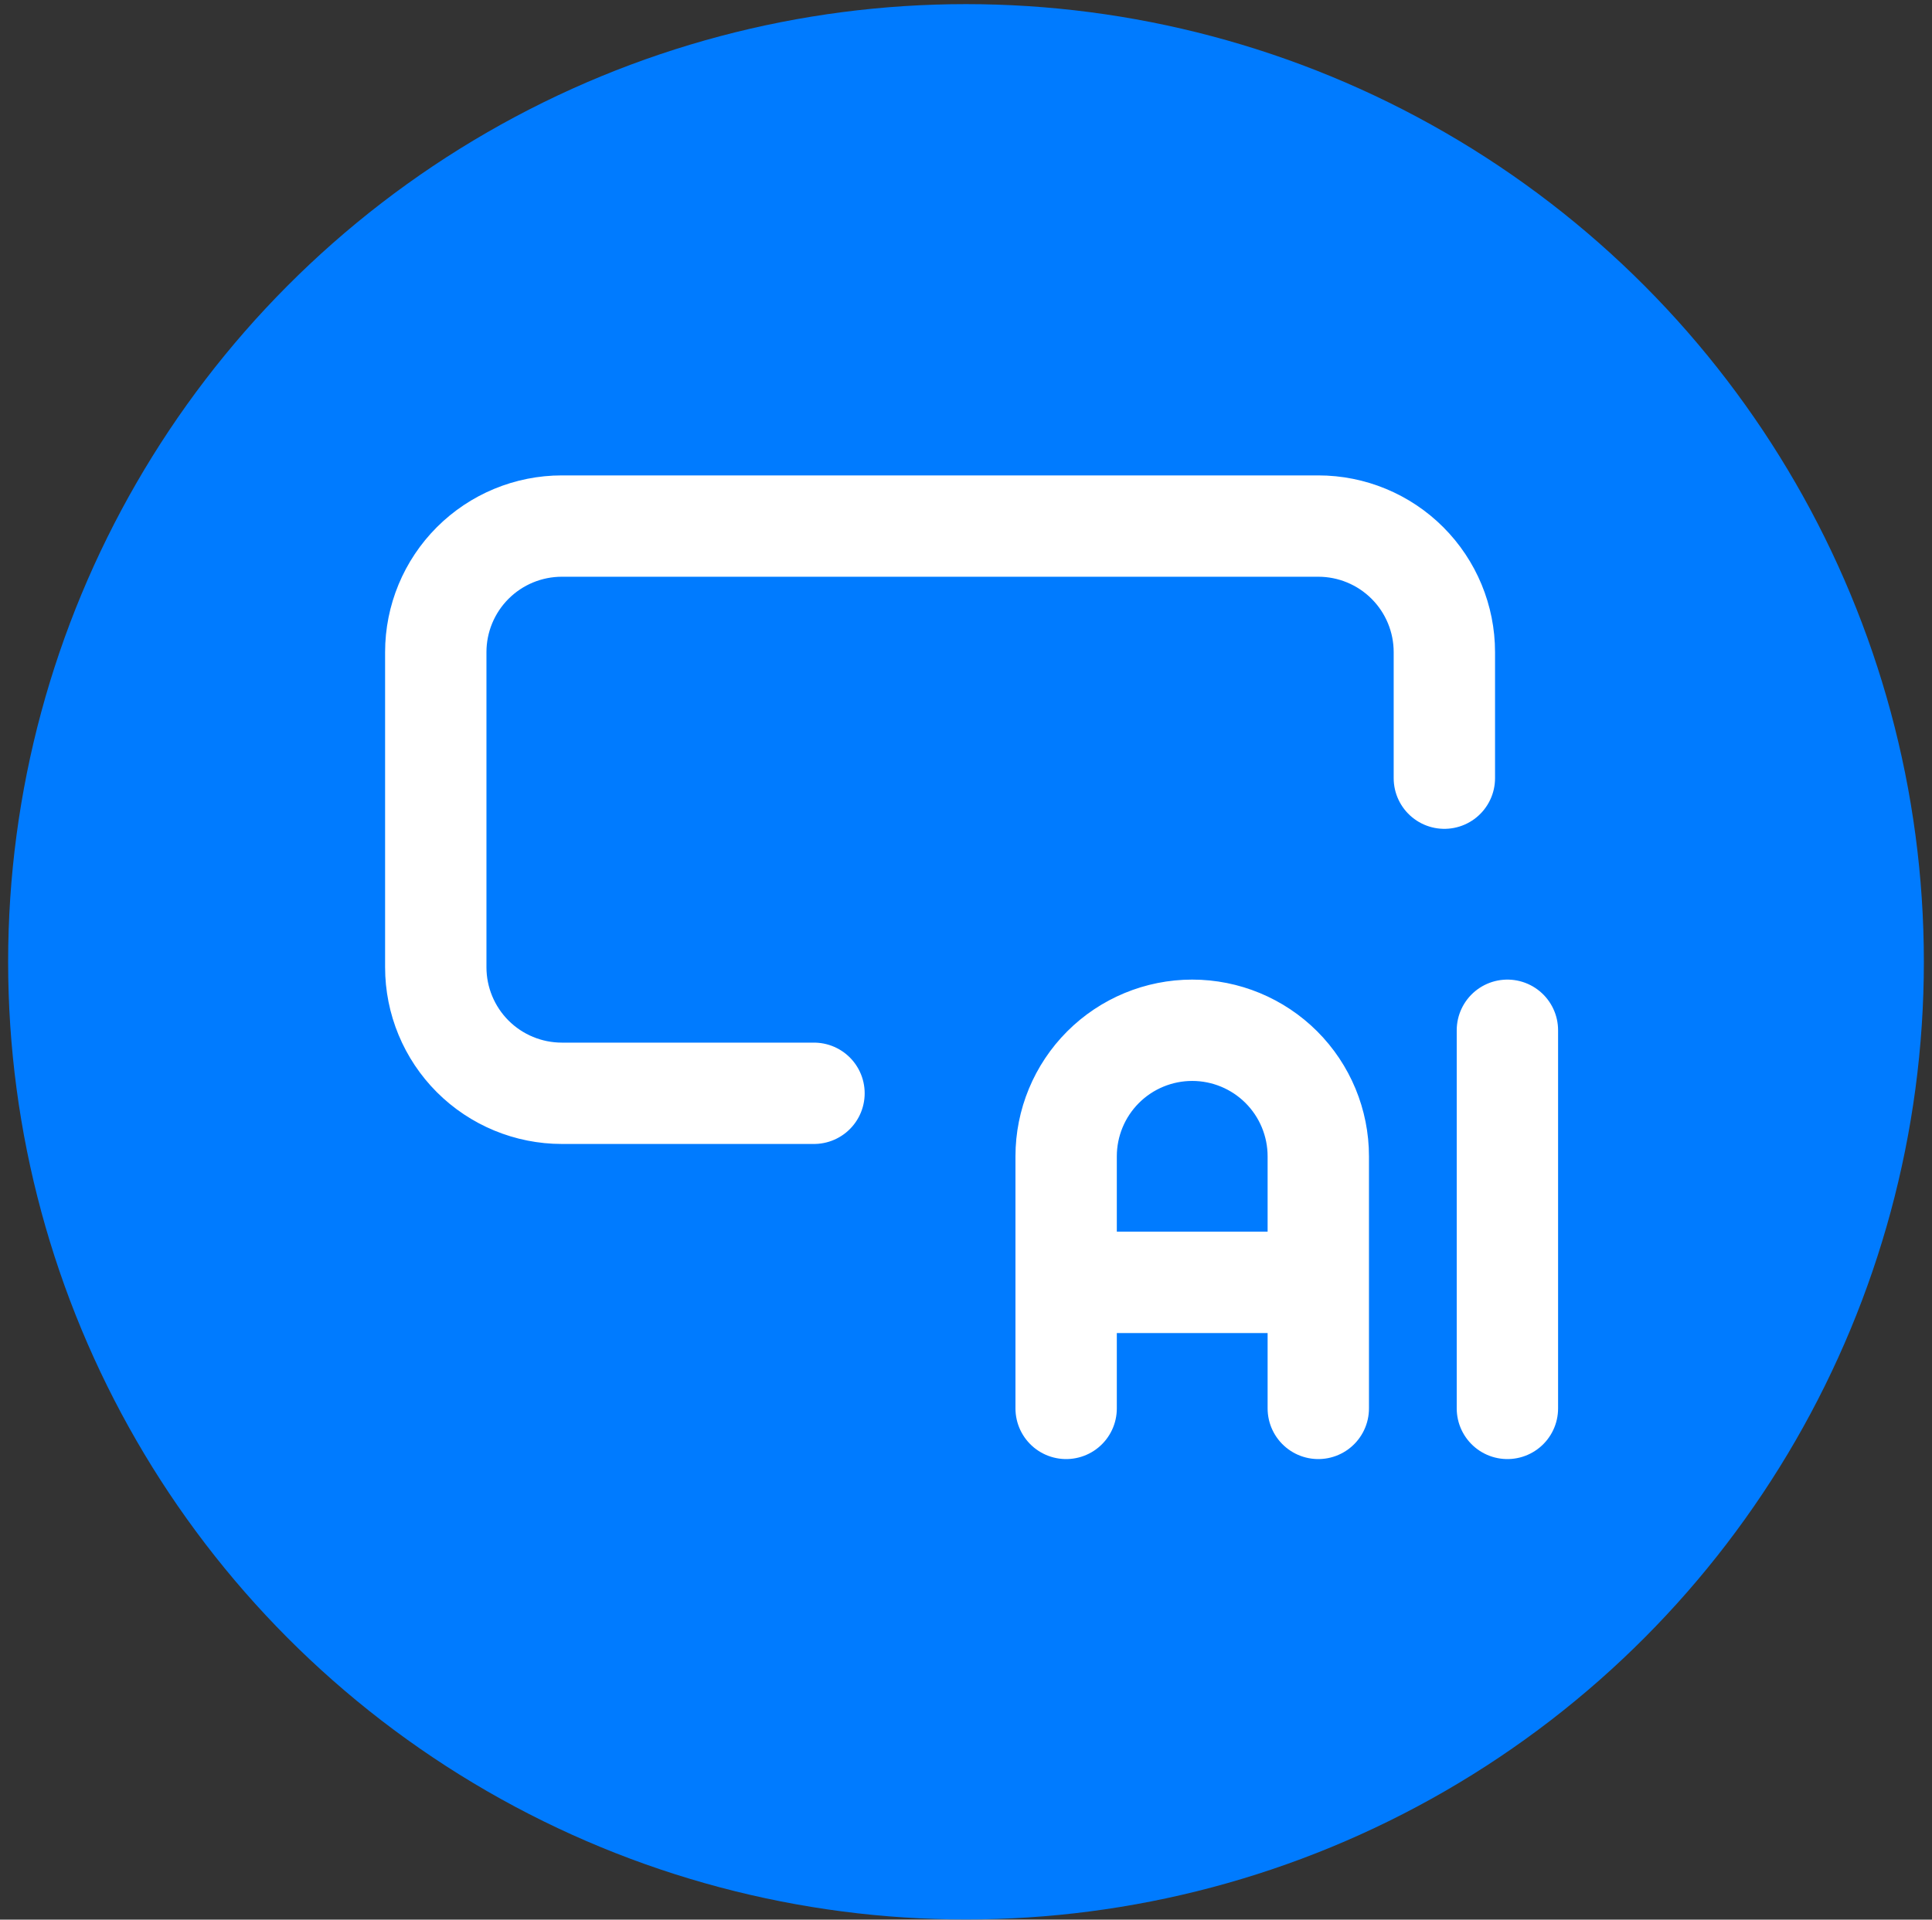 <svg width="162" height="161" viewBox="0 0 162 161" fill="none" xmlns="http://www.w3.org/2000/svg">
<rect x="0" y="0" width="162" height="161" fill="#333333" stroke="none"/>
<circle cx="81" cy="80.664" r="80.318" fill="#007BFF"/>
<path d="M121.111 65.264V54.693C121.111 51.889 119.998 49.2 118.015 47.218C116.033 45.235 113.344 44.121 110.54 44.121H47.111C44.308 44.121 41.619 45.235 39.636 47.218C37.654 49.2 36.54 51.889 36.54 54.693V81.121C36.54 83.925 37.654 86.614 39.636 88.597C41.619 90.579 44.308 91.693 47.111 91.693H68.254M89.397 118.121V96.978C89.397 94.175 90.511 91.486 92.493 89.503C94.476 87.521 97.165 86.407 99.969 86.407C102.772 86.407 105.461 87.521 107.444 89.503C109.426 91.486 110.54 94.175 110.54 96.978V118.121M89.397 107.55H110.54M126.397 86.407V118.121" stroke="white" stroke-width="8.499" stroke-linecap="round" stroke-linejoin="round"/>
</svg>
